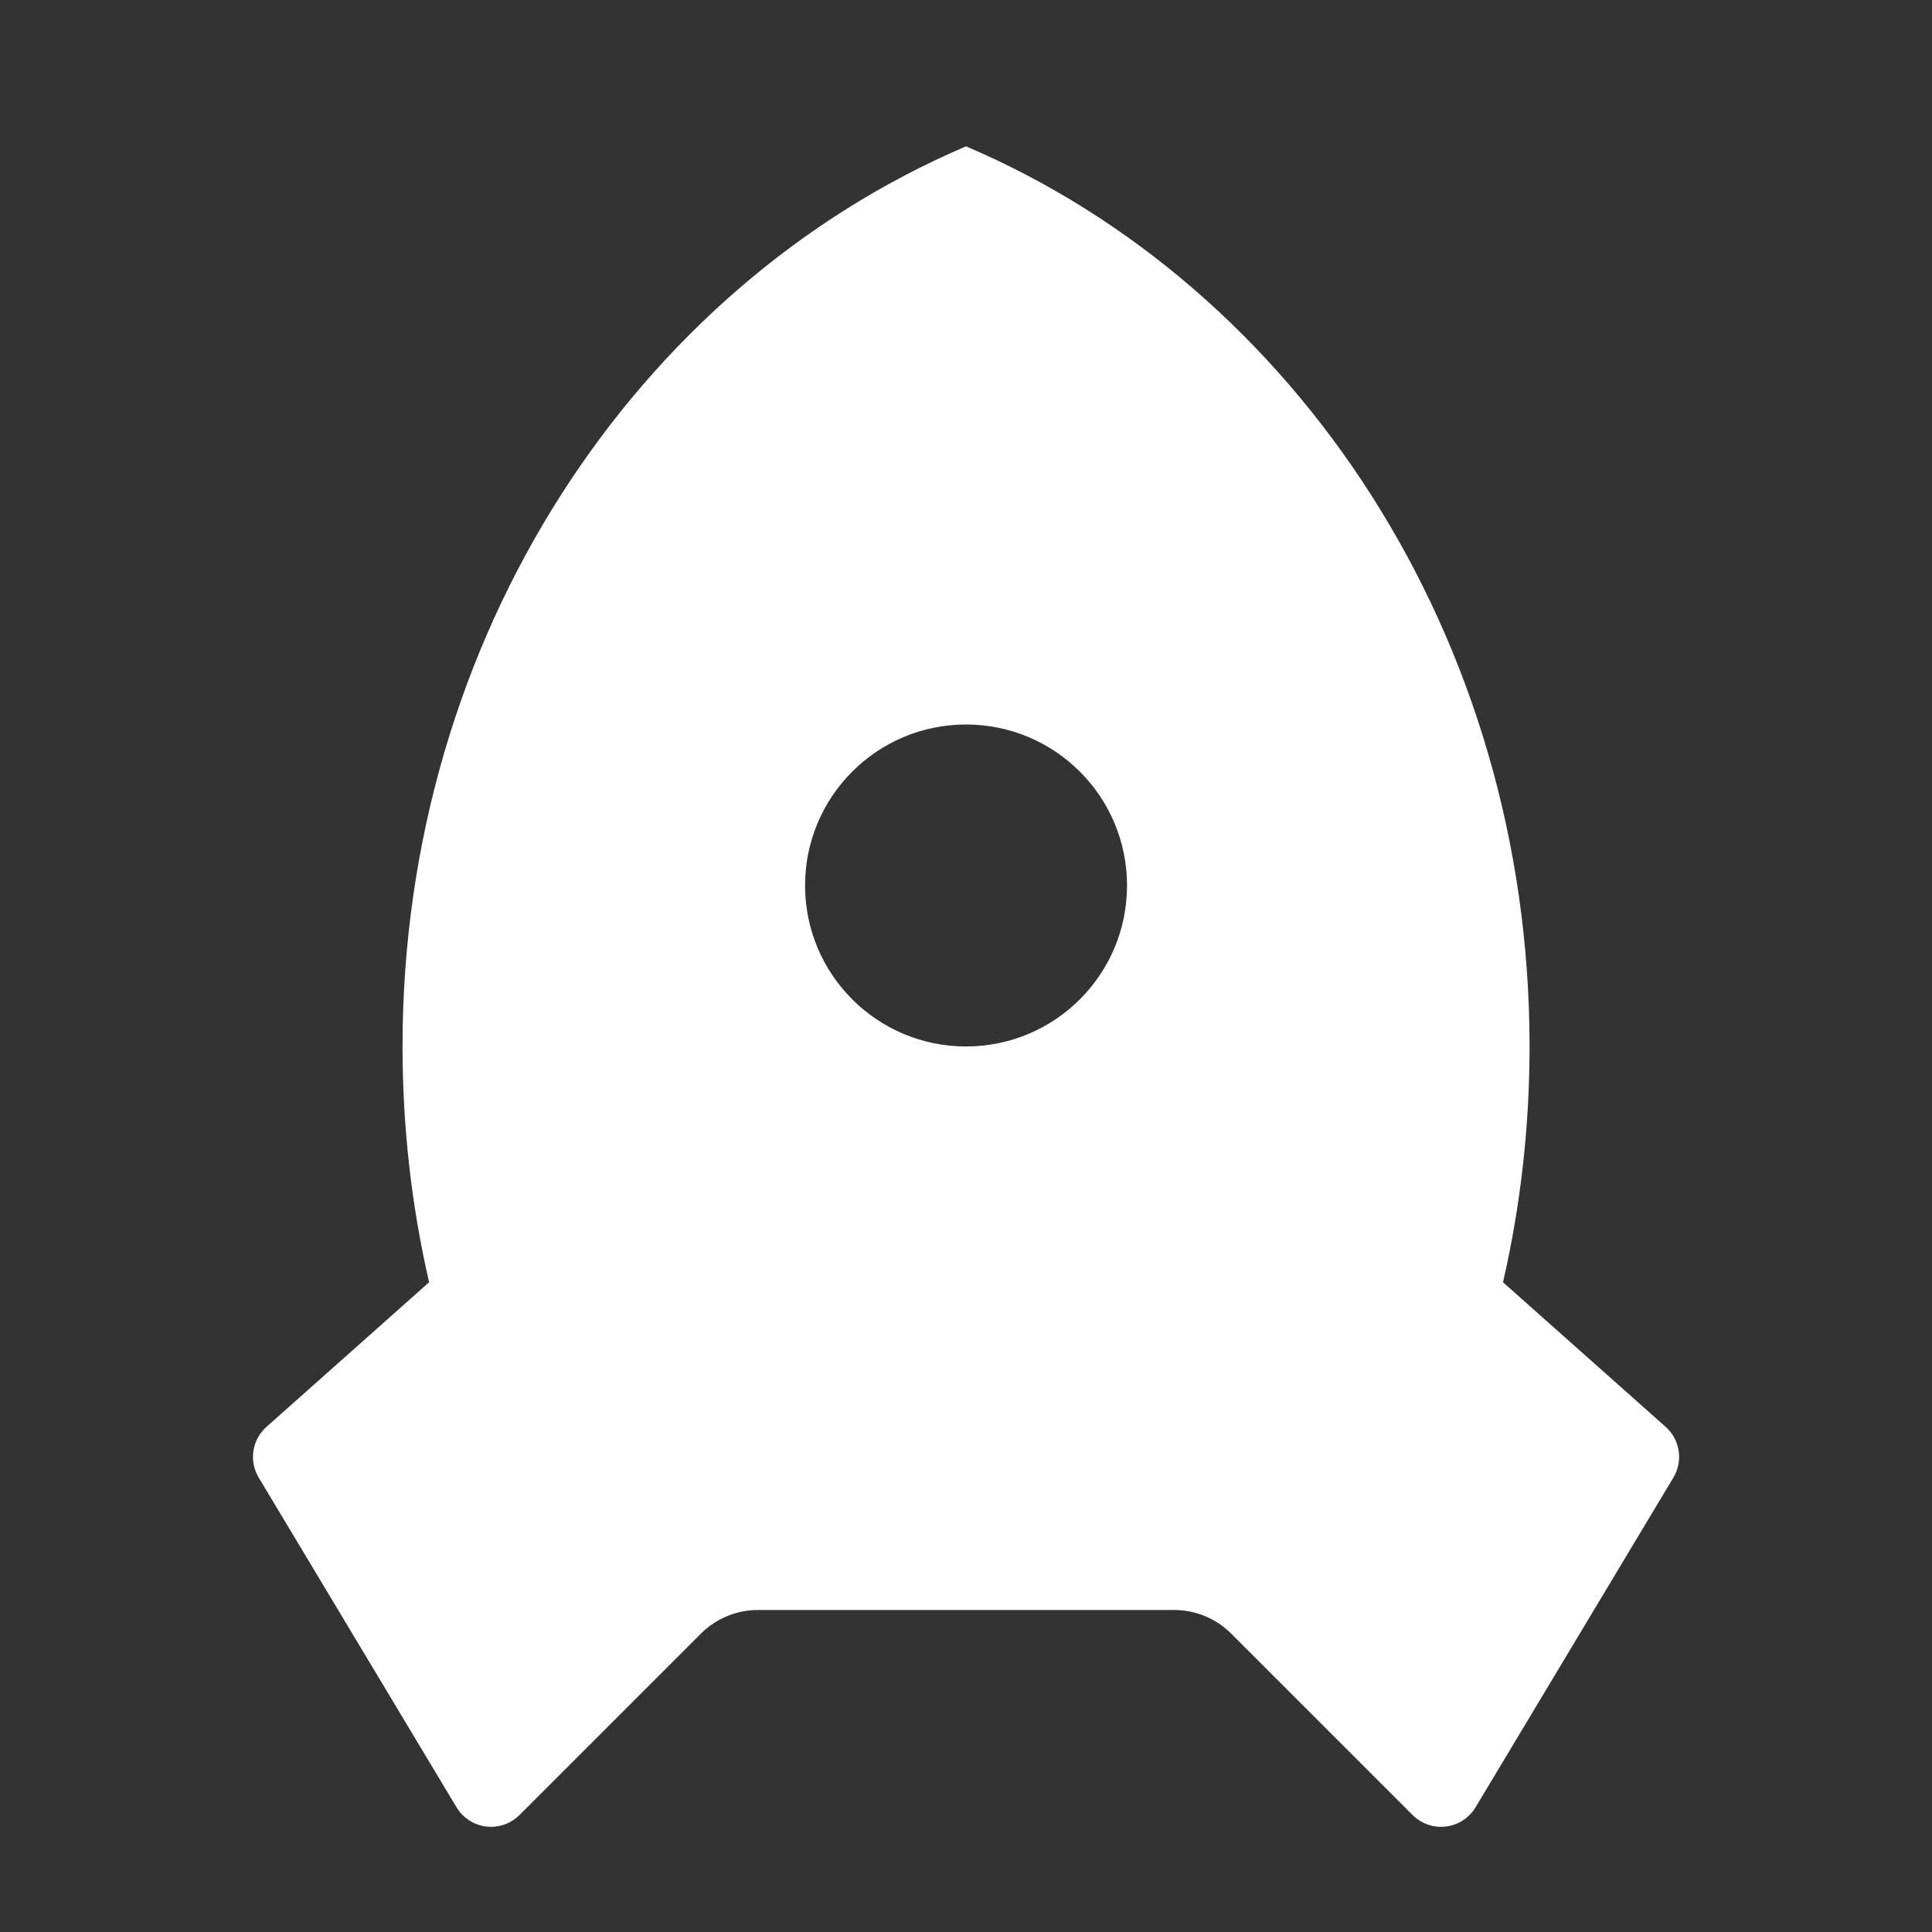 <svg xmlns="http://www.w3.org/2000/svg" width="40" height="40" viewBox="0 0 40 40" fill="none"><rect x="0" y="0" width="40" height="40" fill="#333333" stroke="none"/><path d="M8.884 26.548C8.525 24.986 8.334 23.351 8.334 21.666C8.334 13.187 13.172 5.939 20.001 3.03C26.83 5.939 31.668 13.187 31.668 21.666C31.668 23.351 31.477 24.986 31.118 26.548L34.485 29.541C34.784 29.807 34.852 30.249 34.645 30.593L30.55 37.418C30.313 37.813 29.802 37.941 29.407 37.704C29.349 37.669 29.294 37.627 29.246 37.578L25.489 33.821C25.177 33.509 24.753 33.333 24.311 33.333H15.691C15.249 33.333 14.825 33.509 14.513 33.821L10.756 37.578C10.43 37.904 9.903 37.904 9.577 37.578C9.529 37.53 9.487 37.477 9.452 37.418L5.357 30.593C5.15 30.249 5.218 29.807 5.518 29.541L8.884 26.548ZM20.001 21.666C21.842 21.666 23.334 20.174 23.334 18.333C23.334 16.492 21.842 15 20.001 15C18.16 15 16.668 16.492 16.668 18.333C16.668 20.174 18.16 21.666 20.001 21.666Z" fill="white"></path></svg>